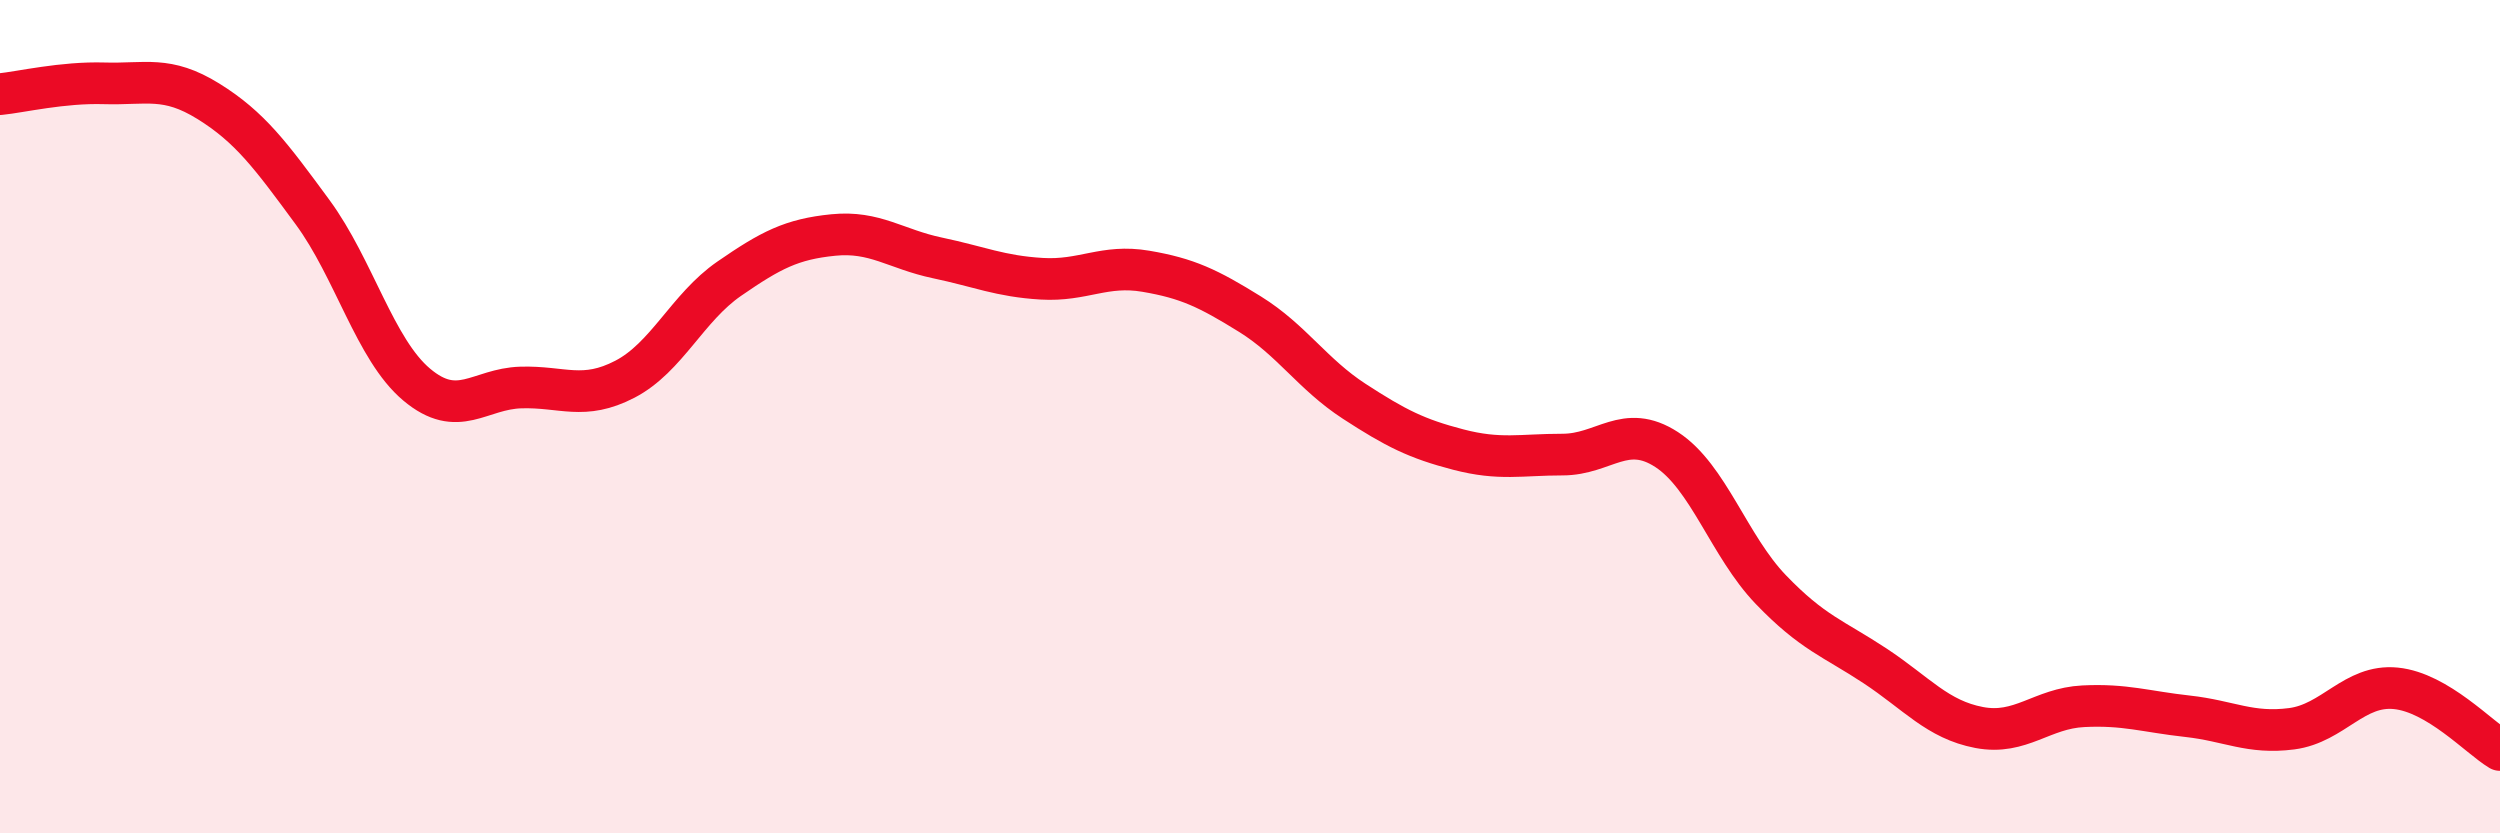
    <svg width="60" height="20" viewBox="0 0 60 20" xmlns="http://www.w3.org/2000/svg">
      <path
        d="M 0,2.26 C 0.5,2.21 1.5,1.97 2.5,2 C 3.5,2.03 4,1.81 5,2.43 C 6,3.05 6.5,3.73 7.5,5.09 C 8.5,6.45 9,8.39 10,9.23 C 11,10.07 11.5,9.33 12.5,9.3 C 13.5,9.27 14,9.62 15,9.1 C 16,8.58 16.5,7.38 17.5,6.69 C 18.5,6 19,5.74 20,5.64 C 21,5.54 21.5,5.98 22.5,6.19 C 23.5,6.4 24,6.63 25,6.69 C 26,6.75 26.5,6.34 27.5,6.51 C 28.5,6.68 29,6.92 30,7.54 C 31,8.16 31.5,8.98 32.5,9.63 C 33.5,10.28 34,10.53 35,10.79 C 36,11.05 36.5,10.91 37.5,10.91 C 38.5,10.91 39,10.14 40,10.79 C 41,11.44 41.5,13.11 42.5,14.15 C 43.5,15.19 44,15.32 45,15.98 C 46,16.64 46.5,17.27 47.5,17.46 C 48.5,17.65 49,17 50,16.95 C 51,16.9 51.5,17.08 52.5,17.19 C 53.5,17.3 54,17.62 55,17.49 C 56,17.36 56.5,16.42 57.5,16.52 C 58.5,16.62 59.5,17.7 60,18L60 20L0 20Z"
        fill="#EB0A25"
        opacity="0.1"
        stroke-linecap="round"
        stroke-linejoin="round"
      />
      <path
        d="M 0,2.26 C 0.5,2.21 1.5,1.97 2.5,2 C 3.5,2.03 4,1.81 5,2.43 C 6,3.05 6.5,3.73 7.5,5.09 C 8.5,6.45 9,8.39 10,9.23 C 11,10.07 11.5,9.33 12.5,9.3 C 13.5,9.27 14,9.62 15,9.1 C 16,8.58 16.5,7.38 17.5,6.69 C 18.5,6 19,5.74 20,5.64 C 21,5.54 21.5,5.98 22.5,6.19 C 23.5,6.4 24,6.63 25,6.69 C 26,6.75 26.5,6.34 27.5,6.51 C 28.5,6.68 29,6.92 30,7.54 C 31,8.16 31.5,8.98 32.5,9.63 C 33.5,10.28 34,10.53 35,10.79 C 36,11.05 36.5,10.91 37.5,10.91 C 38.5,10.91 39,10.14 40,10.79 C 41,11.44 41.5,13.11 42.5,14.15 C 43.5,15.19 44,15.32 45,15.98 C 46,16.64 46.5,17.27 47.5,17.46 C 48.5,17.65 49,17 50,16.95 C 51,16.9 51.5,17.08 52.5,17.19 C 53.5,17.3 54,17.62 55,17.49 C 56,17.36 56.5,16.42 57.5,16.52 C 58.5,16.62 59.5,17.7 60,18"
        stroke="#EB0A25"
        stroke-width="1"
        fill="none"
        stroke-linecap="round"
        stroke-linejoin="round"
      />
    </svg>
  